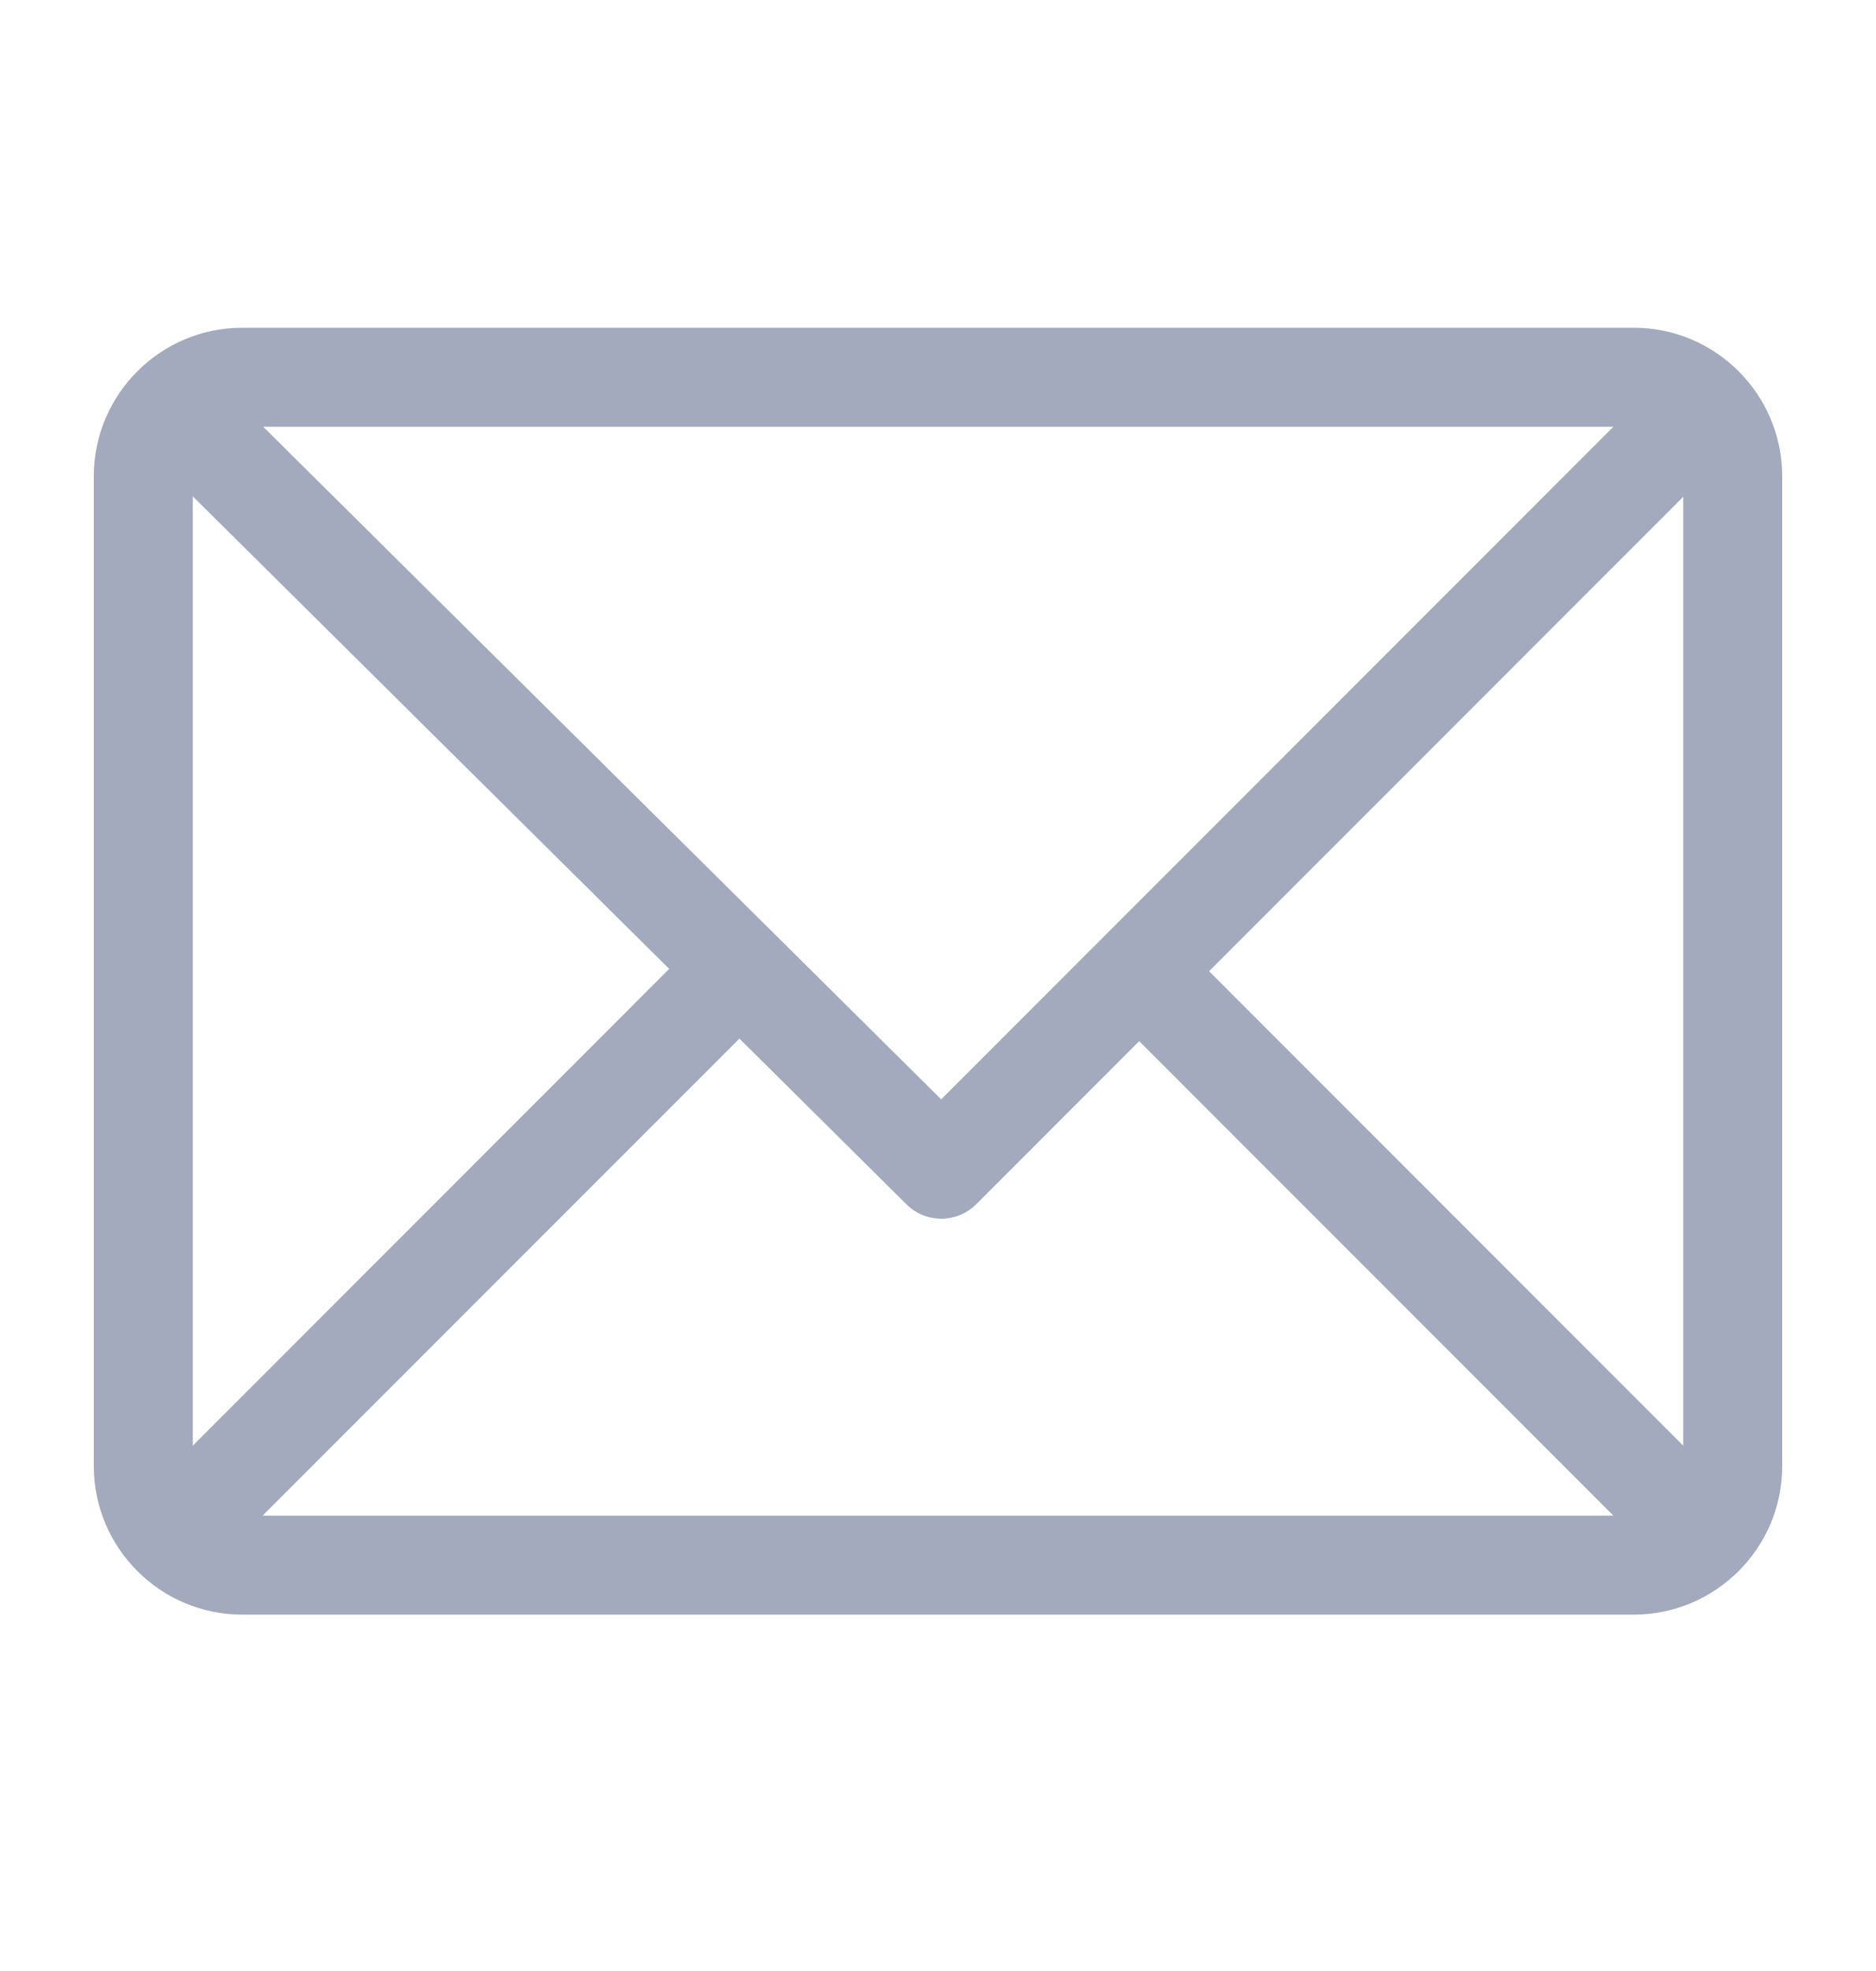 <?xml version="1.0" encoding="UTF-8"?> <svg xmlns="http://www.w3.org/2000/svg" width="20" height="21" viewBox="0 0 20 21" fill="none"><path d="M17.418 3.492H2.582C1.711 3.492 1 4.202 1 5.074V15.621C1 16.49 1.708 17.203 2.582 17.203H17.418C18.287 17.203 19 16.495 19 15.621V5.074C19 4.205 18.292 3.492 17.418 3.492ZM17.2 4.547L10.034 11.713L2.806 4.547H17.2ZM2.055 15.403V5.288L7.134 10.323L2.055 15.403ZM2.8 16.148L7.883 11.066L9.664 12.832C9.87 13.036 10.203 13.035 10.408 12.83L12.145 11.093L17.2 16.148H2.8ZM17.945 15.403L12.89 10.348L17.945 5.293V15.403Z" fill="#A3AABD"></path></svg> 